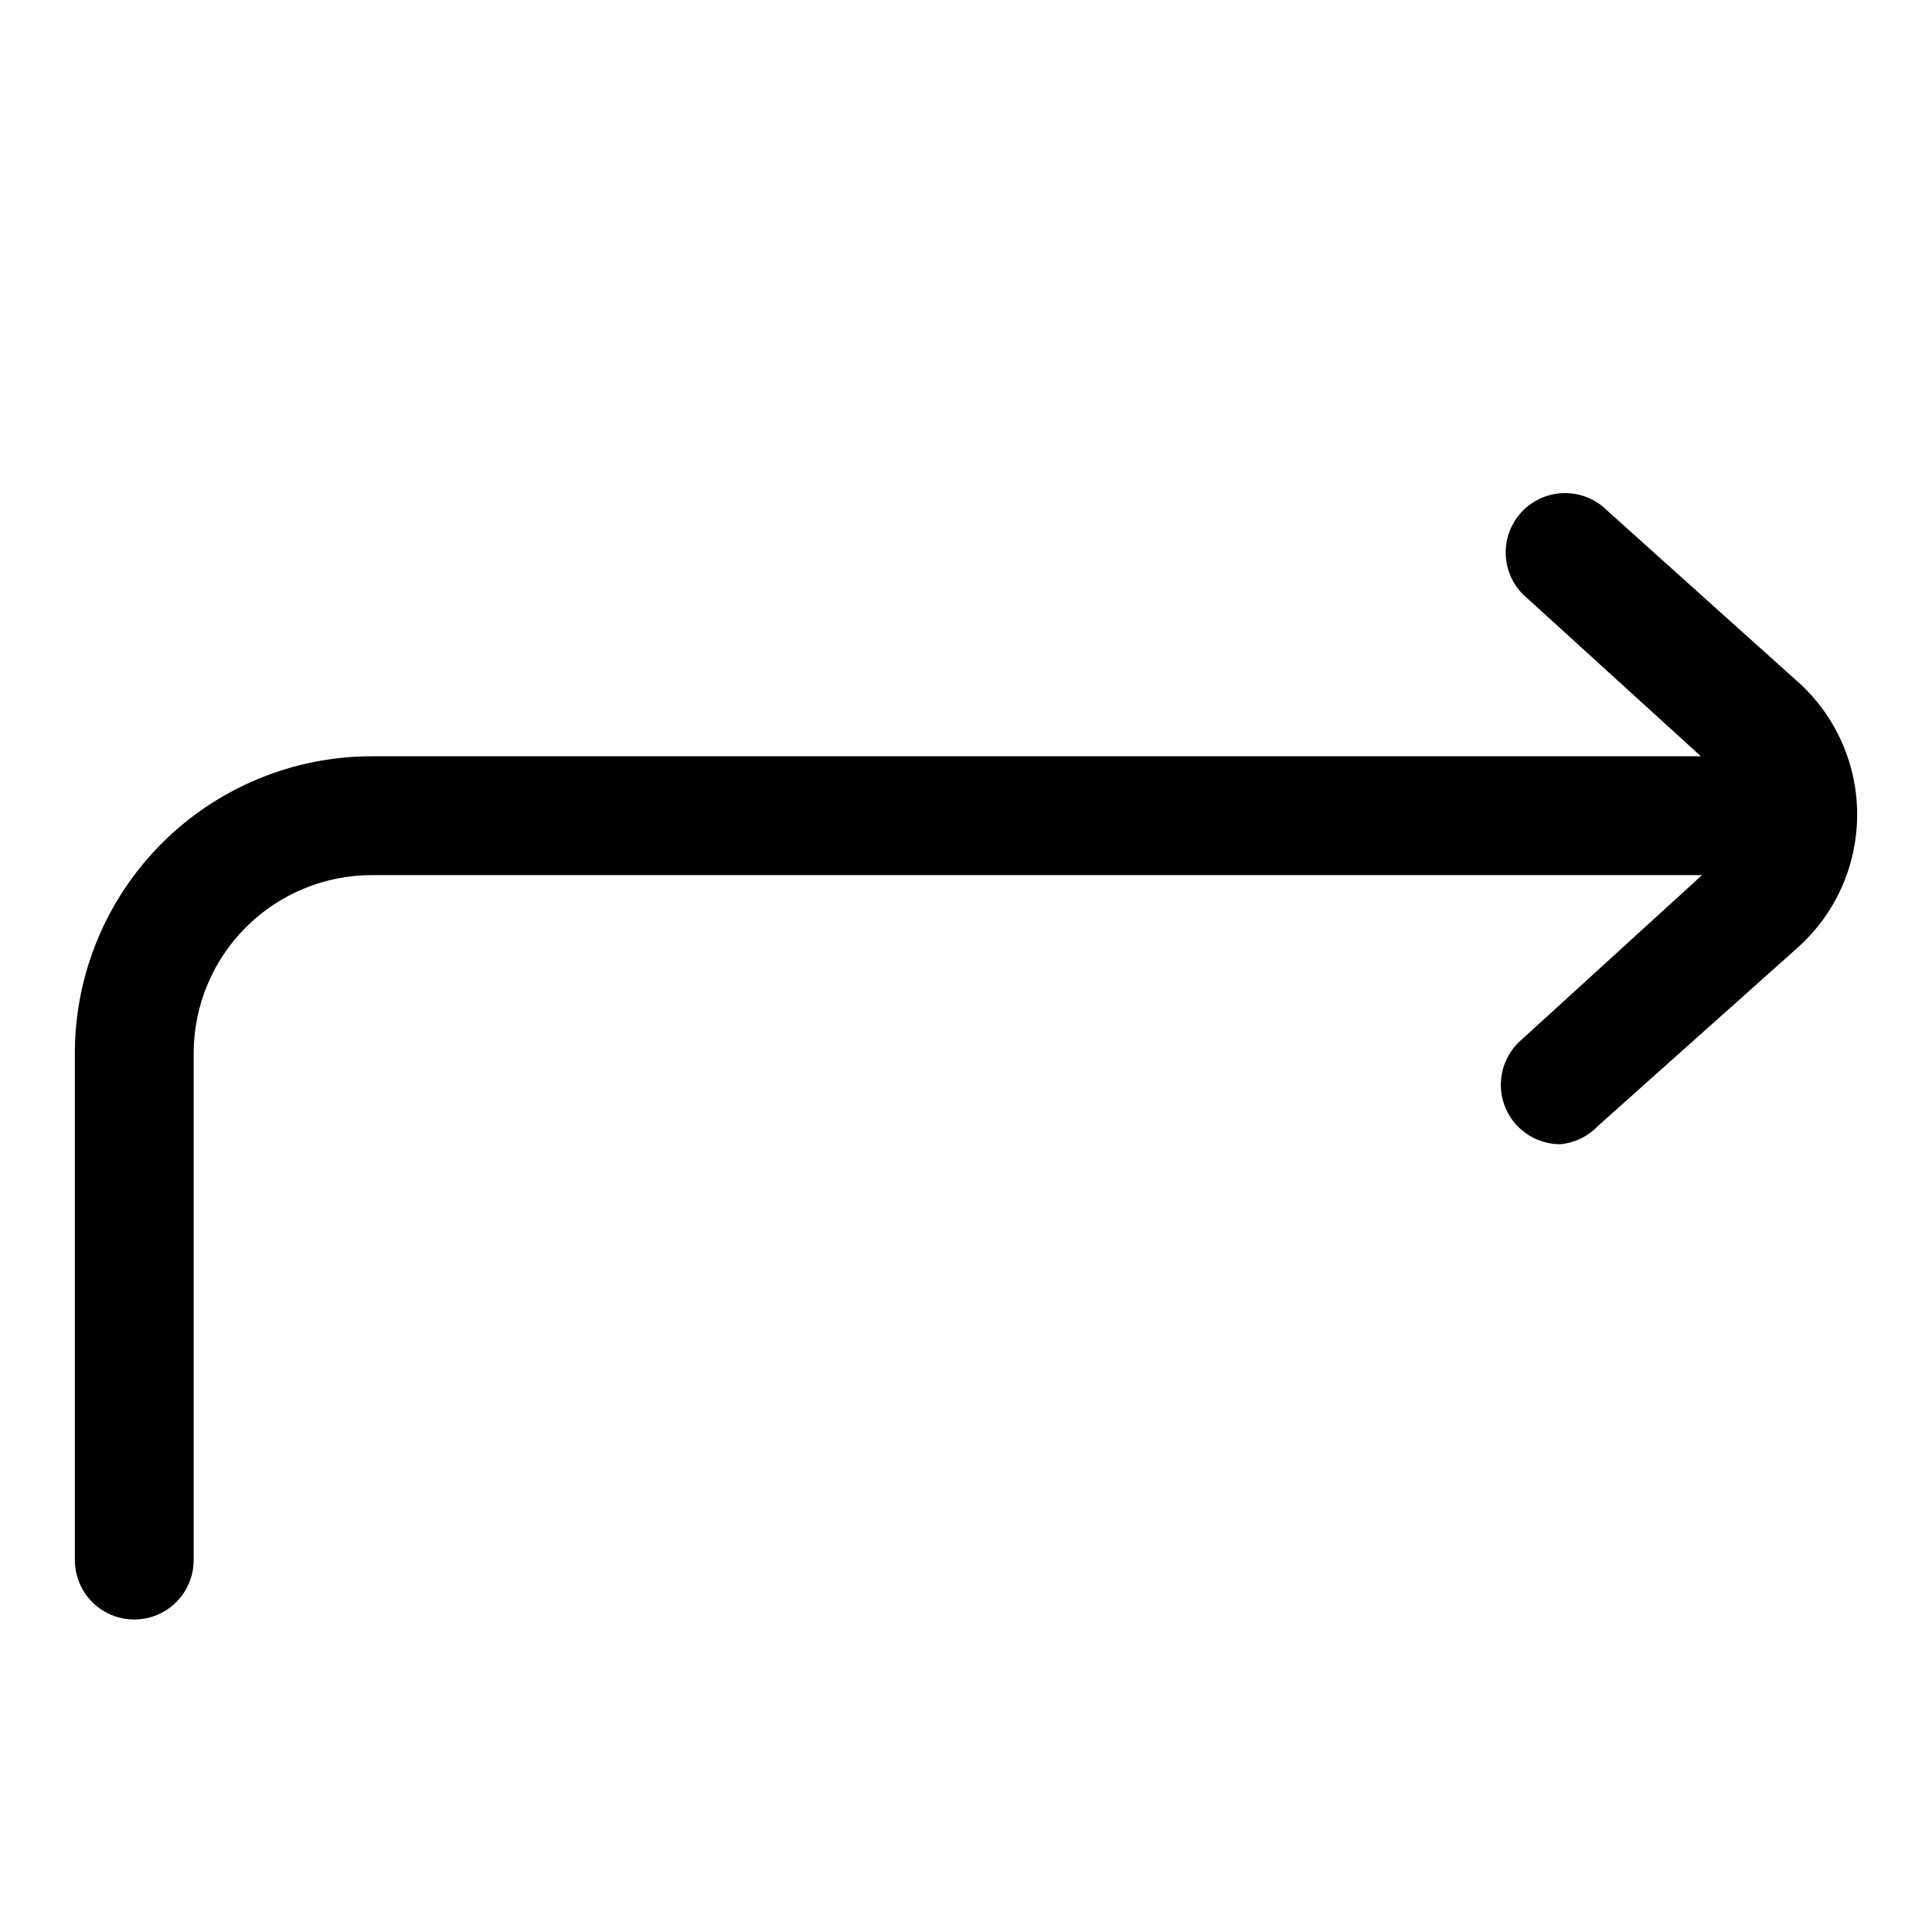 <?xml version="1.0" encoding="UTF-8"?>
<!-- Uploaded to: ICON Repo, www.iconrepo.com, Generator: ICON Repo Mixer Tools -->
<svg fill="#000000" width="800px" height="800px" version="1.1" viewBox="144 144 512 512" xmlns="http://www.w3.org/2000/svg">
 <path d="m636.16 360.17c-0.074 13.352-5.793 26.047-15.746 34.949l-52.898 47.23v0.004c-2.648 2.805-6.234 4.543-10.078 4.879-4.258-0.012-8.328-1.746-11.285-4.809-2.957-3.062-4.547-7.195-4.406-11.449 0.137-4.254 1.992-8.273 5.144-11.137l48.176-43.926h-352.51c-12.527 0-24.539 4.977-33.398 13.832-8.859 8.859-13.836 20.875-13.836 33.398v134.3c0 5.625-3 10.824-7.871 13.637s-10.871 2.812-15.742 0c-4.871-2.812-7.875-8.012-7.875-13.637v-134.3c0-20.875 8.297-40.898 23.059-55.66 14.762-14.766 34.785-23.059 55.664-23.059h352.2l-47.23-42.98h-0.004c-3.785-3.859-5.324-9.387-4.082-14.645s5.094-9.512 10.203-11.27c5.109-1.758 10.762-0.77 14.977 2.613l52.586 47.23c9.621 9.004 15.043 21.617 14.957 34.797z"/>
</svg>